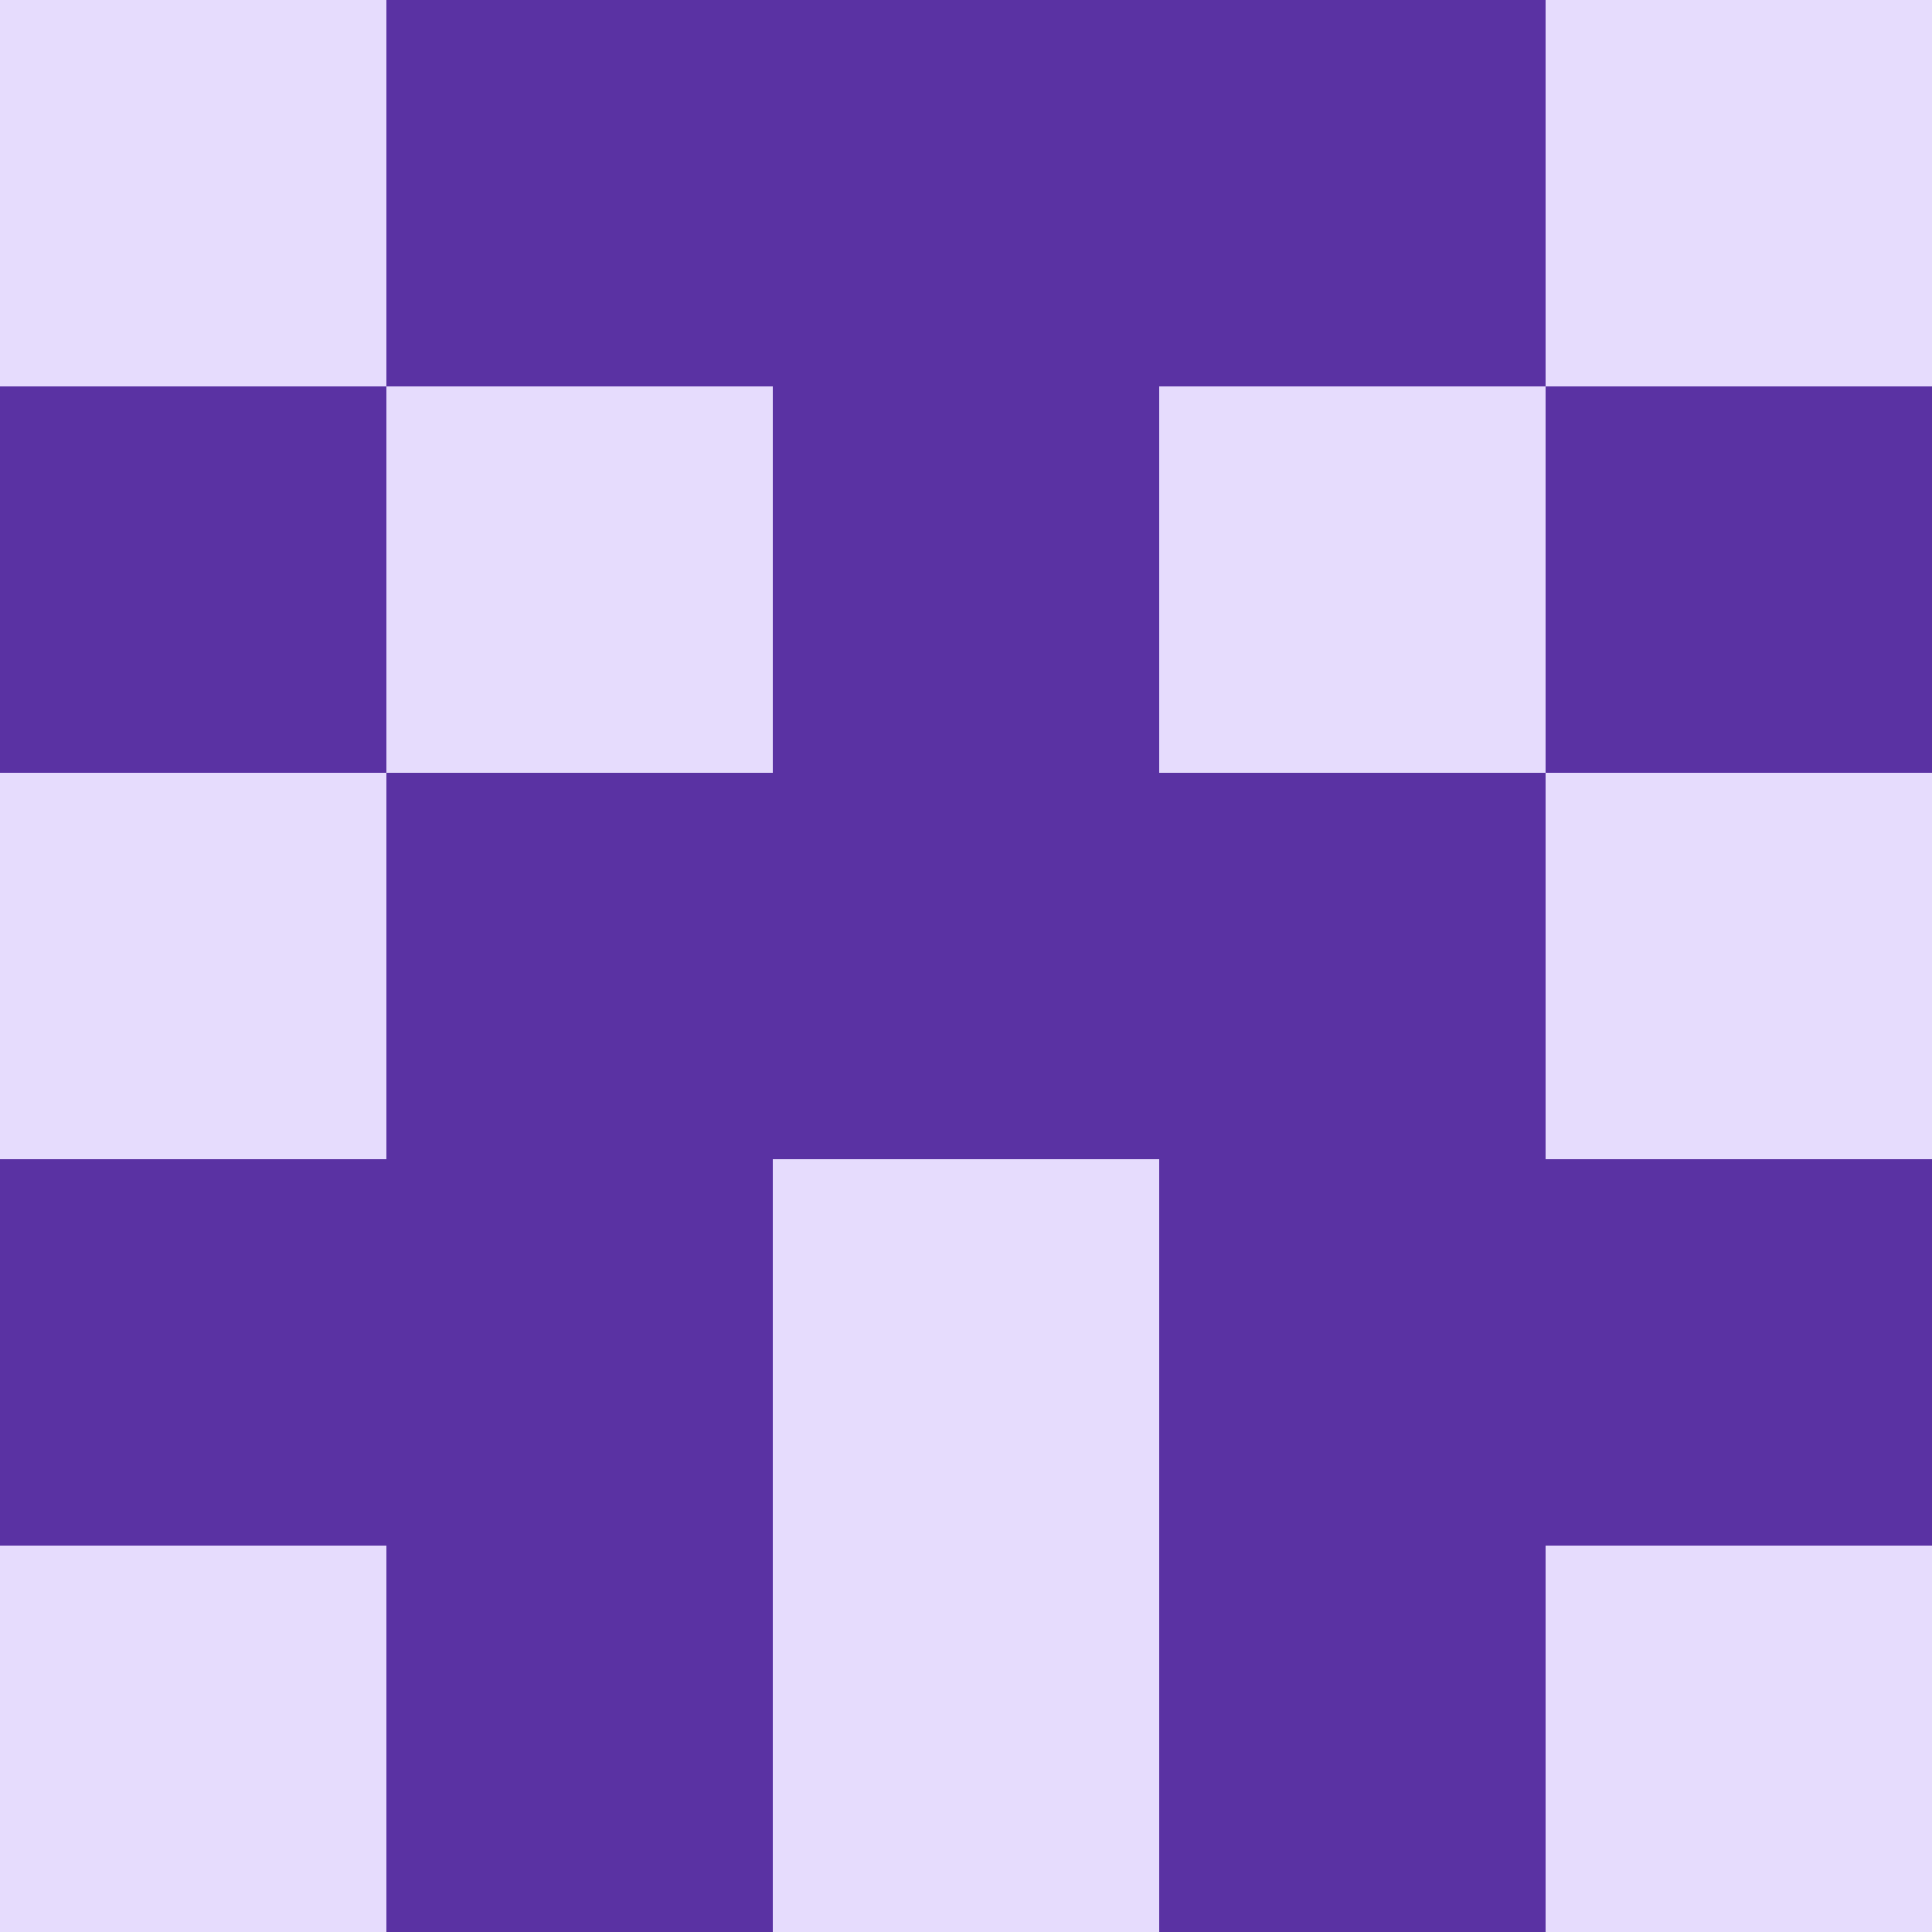   <svg viewBox="0 0 350 350" xmlns="http://www.w3.org/2000/svg">
    <rect x="0" y="0" width="350" height="350" style="fill: #5a32a3" />
          <rect x="140" y="210" width="70" height="70" style="fill: #e6dcfd" />
          <rect x="140" y="280" width="70" height="70" style="fill: #e6dcfd" />
          <rect x="70" y="70" width="70" height="70" style="fill: #e6dcfd" />
            <rect x="210" y="70" width="70" height="70" style="fill: #e6dcfd" />
          <rect x="0" y="0" width="70" height="70" style="fill: #e6dcfd" />
            <rect x="280" y="0" width="70" height="70" style="fill: #e6dcfd" />
          <rect x="0" y="140" width="70" height="70" style="fill: #e6dcfd" />
            <rect x="280" y="140" width="70" height="70" style="fill: #e6dcfd" />
          <rect x="0" y="280" width="70" height="70" style="fill: #e6dcfd" />
            <rect x="280" y="280" width="70" height="70" style="fill: #e6dcfd" />
  </svg>

